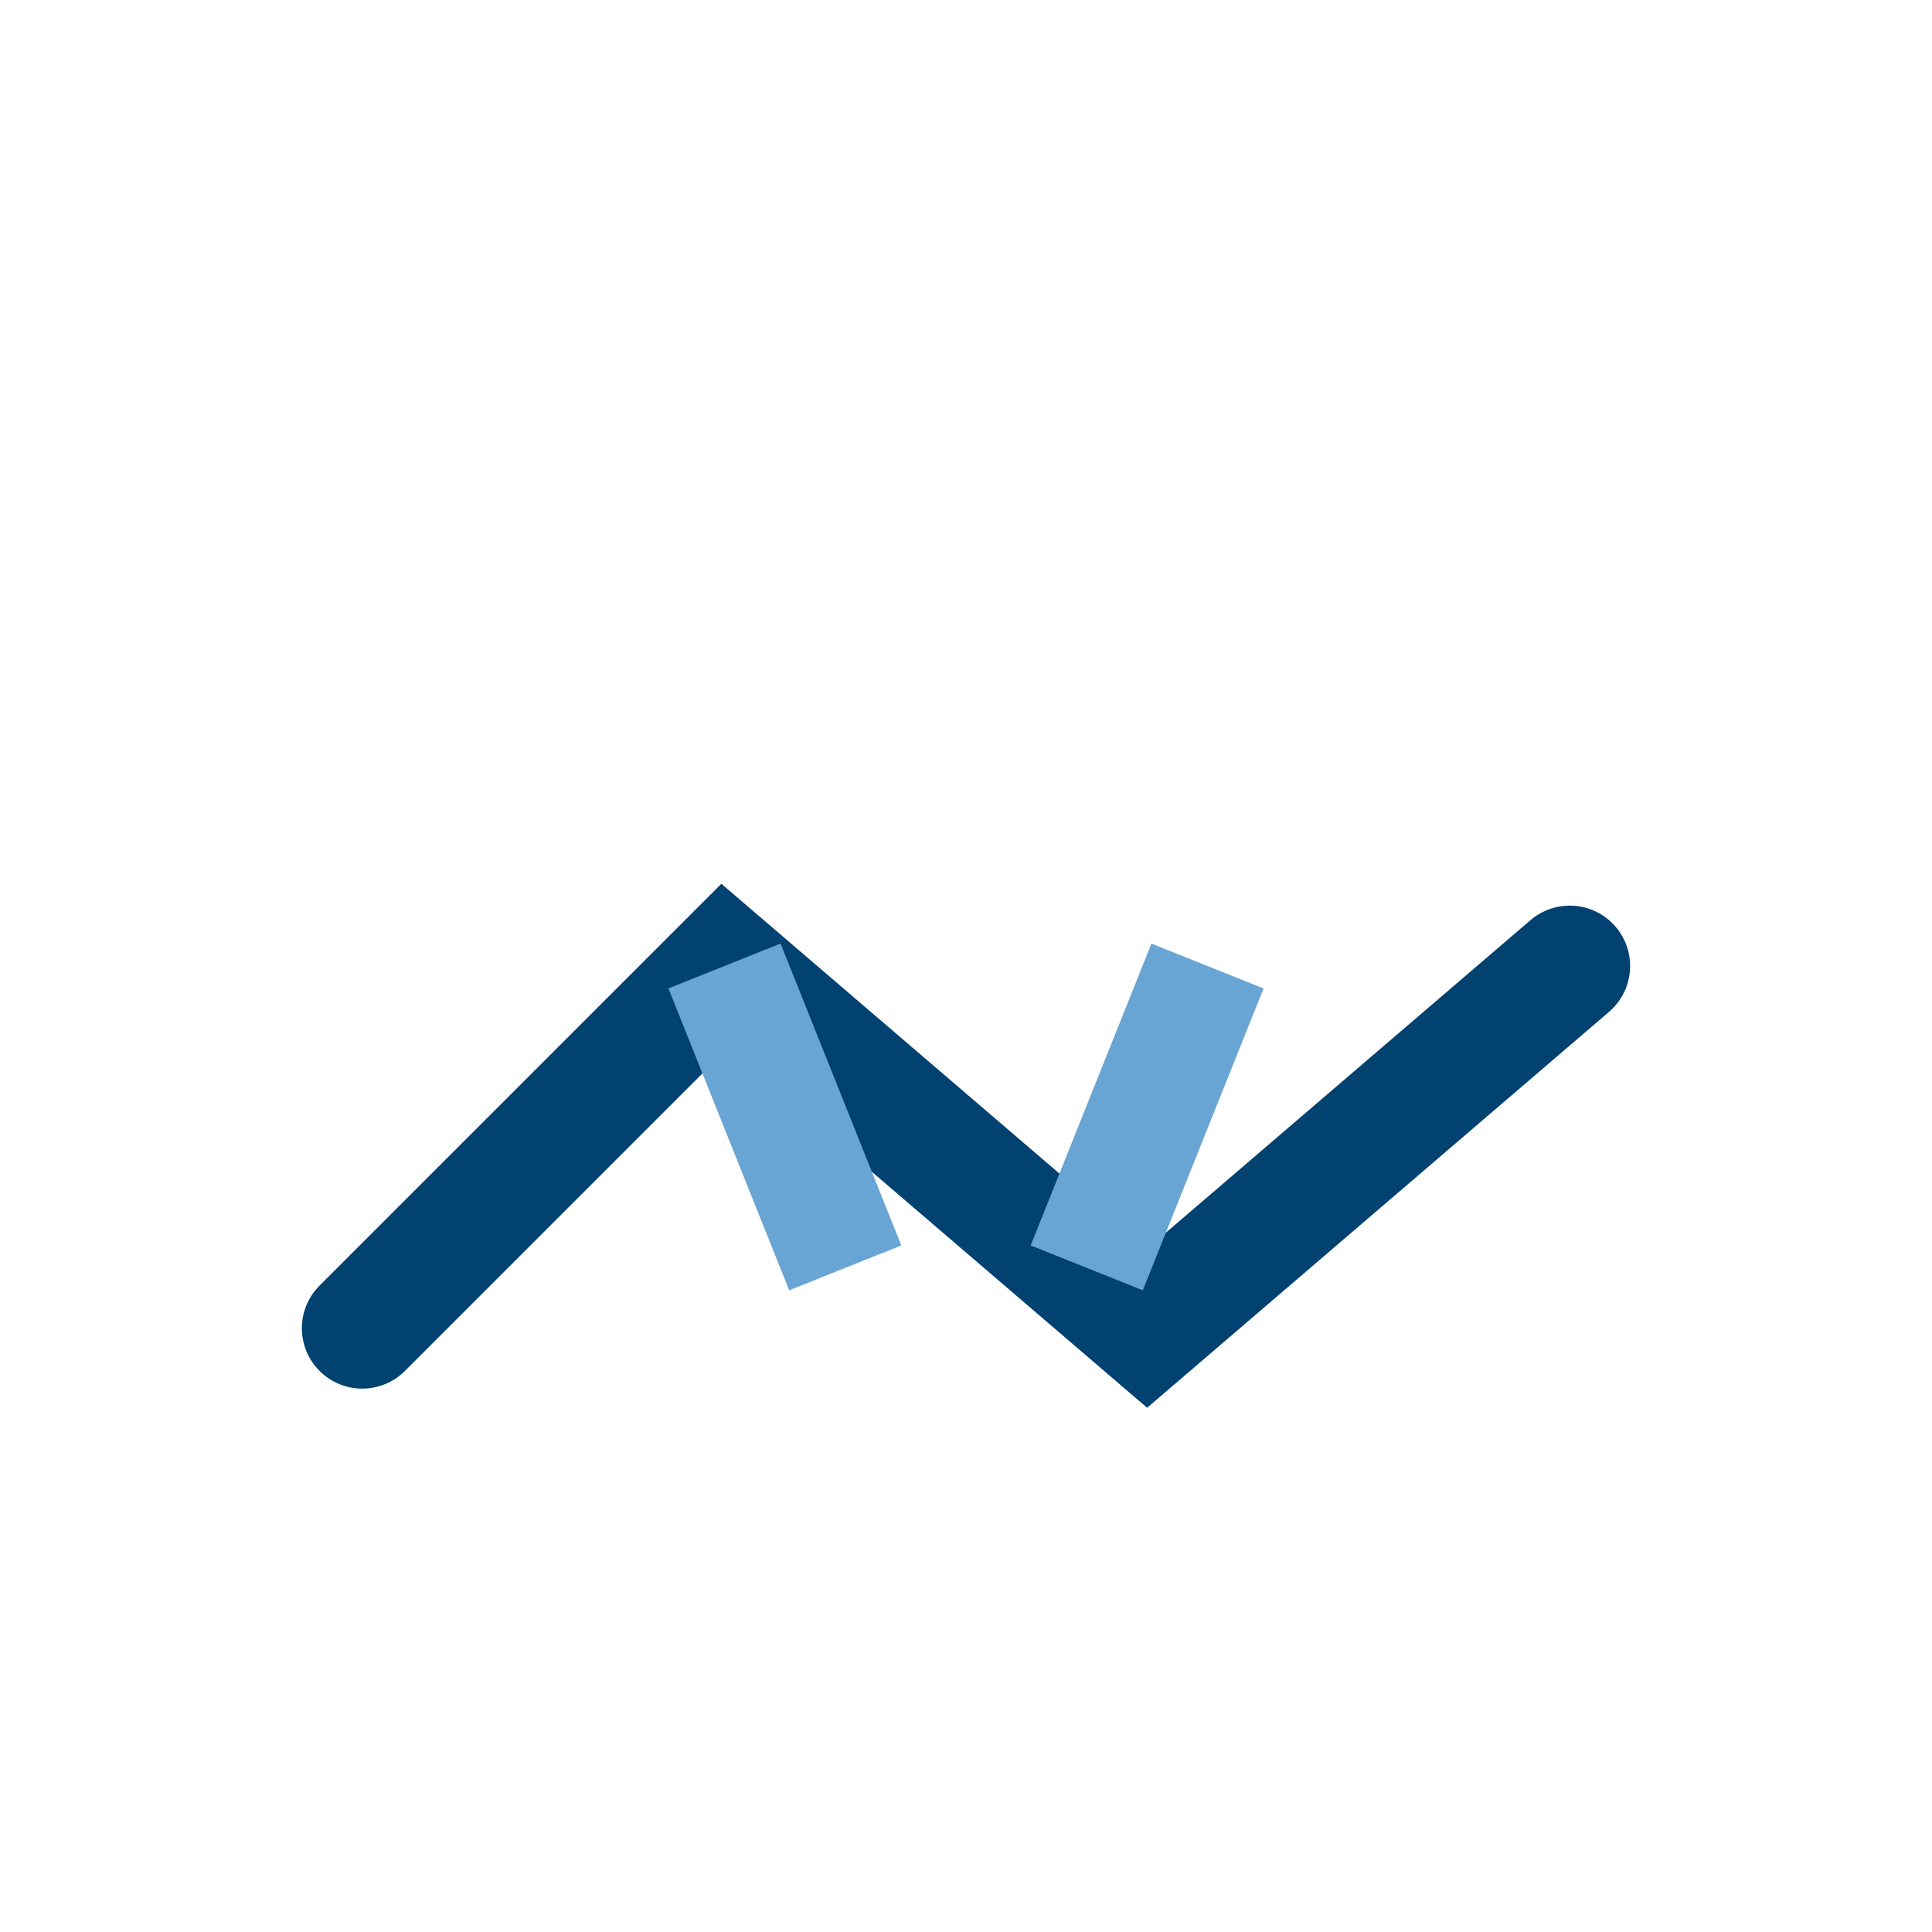 <?xml version="1.0" encoding="UTF-8"?>
<svg xmlns="http://www.w3.org/2000/svg" width="32" height="32" viewBox="0 0 32 32"><path d="M6 22l6-6 7 6 7-6" fill="none" stroke="#014271" stroke-width="2" stroke-linecap="round"/><path d="M12 16l2 5M20 16l-2 5" stroke="#68A4D4" stroke-width="2"/></svg>